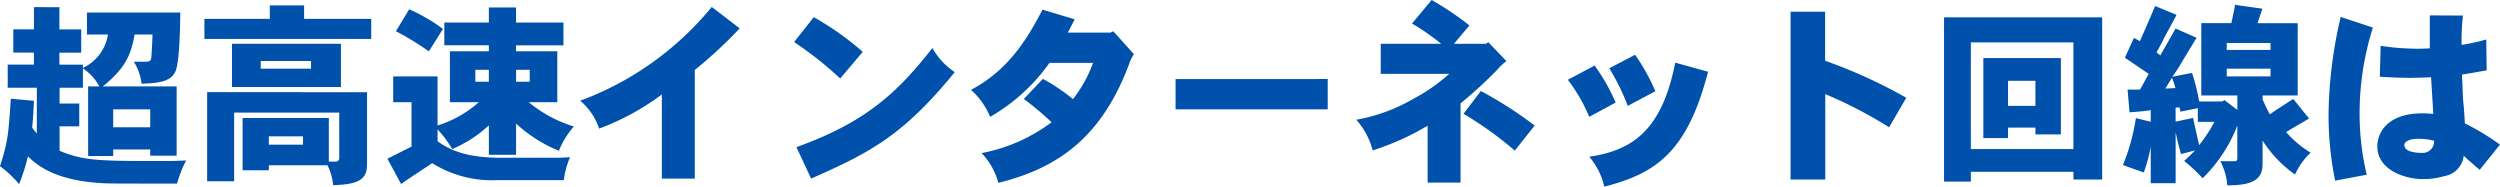 <svg xmlns="http://www.w3.org/2000/svg" width="311.136" height="23.232" viewBox="0 0 311.136 23.232">
  <path id="パス_116264" data-name="パス 116264" d="M14.28-7.3h4.608v2.232H14.28ZM4.416-20.016v2.76H1.848v2.9H4.416v1.488H1.152v2.88H4.776V-4.3a6.3,6.3,0,0,1-.576-.72c.1-1.1.168-2.208.216-3.336l-2.88-.264C1.248-4.248,1.2-3.384.192-.216A12.947,12.947,0,0,1,2.568,2.016a24.374,24.374,0,0,0,1.1-3.456C4.8-.36,7.1,1.7,13.56,1.92c1.416.024,2.952.024,8.664.024a15.506,15.506,0,0,1,1.128-2.88c-1.632.072-1.9.072-2.616.072-8.088,0-10.08,0-13.128-1.272V-5.184h2.448V-8.016H7.608V-9.984h2.9v-2.4a5.986,5.986,0,0,1,2.04,2.232H11.16v8.664h3.12V-2.3h4.608v.768h3.288v-8.616H12.984c2.928-2.352,3.528-4.08,3.96-6.456h2.232c-.048,1.248-.1,2.112-.144,2.784-.048.5-.144.6-.936.6H16.848a6.538,6.538,0,0,1,.96,2.736c1.992-.072,3.6-.216,4.2-1.488.528-1.056.6-5.5.624-7.368H11.016v2.736h2.616a5.55,5.55,0,0,1-3.12,4.152v-.408H7.584v-1.488H10.3v-2.9H7.584v-2.76Zm28.224,6.7H38.9v.96H32.64Zm-3.576-2.136v5.376h13.56v-5.376ZM37.9-3.936V-2.9H33.648V-3.936Zm-11.928-5.5V1.656h3.36V-6.888h13.08V-1.2a.417.417,0,0,1-.384.408h-.912V-6.216H30.384v6.5h3.264V-.336h7.3a6.868,6.868,0,0,1,.7,2.472c3.264-.072,4.224-.768,4.224-2.592V-9.432Zm7.8-10.8v1.68H25.632v2.5h20.76v-2.5H38.04v-1.68Zm27.264,18.6h3.384V-5.52a17.933,17.933,0,0,0,5.328,3.384A10.189,10.189,0,0,1,71.616-5.16,16.24,16.24,0,0,1,66-8.184h3.552V-14.52H64.416v-.744h5.9V-18.1h-5.9v-1.872H61.032V-18.1H55.488v2.832h5.544v.744H56.184v6.336h3.6a13.919,13.919,0,0,1-5.136,2.9V-11.4h-5.52v3.216h2.28v5.52l-3,1.512,1.7,3.144C51.408,1.08,52.7.264,53.976-.6A14.06,14.06,0,0,0,62.16,1.512h8.208a10.469,10.469,0,0,1,.768-2.856c-.984.072-1.272.072-2.04.072H62.472c-3.384,0-5.88-.6-7.824-2.064V-4.8a13.809,13.809,0,0,1,1.824,2.448A15.71,15.71,0,0,0,61.032-5.3ZM66.12-12.216v1.488h-1.7v-1.488Zm-6.768,0h1.68v1.488h-1.68Zm-9.888-4.8a35.838,35.838,0,0,1,4.1,2.5L55.32-17.3a21.578,21.578,0,0,0-4.2-2.448ZM82.56,1.32h4.1V-12.192a56.137,56.137,0,0,0,5.592-5.184l-3.48-2.664a38.617,38.617,0,0,1-7.488,6.984,37.927,37.927,0,0,1-8.88,4.68A7.962,7.962,0,0,1,74.76-4.9a31.092,31.092,0,0,0,7.8-4.248ZM99.024-15.672a45.581,45.581,0,0,1,5.736,4.536l2.808-3.312a35.571,35.571,0,0,0-6.1-4.32ZM101.136,1.32c7.416-3.24,11.544-5.472,17.88-13.248a8.785,8.785,0,0,1-2.784-3c-4.464,5.712-8.448,9.288-16.92,12.336Zm28.8-21.024c-1.92,3.7-4.272,7.536-8.9,9.984a9.049,9.049,0,0,1,2.376,3.36,23.107,23.107,0,0,0,7.392-6.72h5.424a16.248,16.248,0,0,1-2.5,4.512,23.8,23.8,0,0,0-3.744-2.52l-2.376,2.5a35.59,35.59,0,0,1,3.456,2.9,21.072,21.072,0,0,1-8.712,3.84,8.415,8.415,0,0,1,2.088,3.7c7.368-1.824,12.864-5.616,16.3-14.856a4.3,4.3,0,0,1,.576-1.152l-2.568-2.856-.336.168H133.08q.468-.864.864-1.656Zm16.56,8.64V-7.3h18.936v-3.768Zm25.536-4.392v3.744h8.52a22.44,22.44,0,0,1-4.488,3.12A21.725,21.725,0,0,1,168.984-6a9.051,9.051,0,0,1,2.04,3.816,33.052,33.052,0,0,0,6.84-3.072v7.08h4.1V-8.04a54.074,54.074,0,0,0,4.56-4.176,6.286,6.286,0,0,1,1.152-1.08l-2.256-2.352-.288.192h-3.984l1.92-2.28a36.769,36.769,0,0,0-4.7-3.168l-2.448,2.928a28.019,28.019,0,0,1,3.624,2.52Zm10.3,8.712a44.58,44.58,0,0,1,6.384,4.584l2.472-3.12a49.978,49.978,0,0,0-6.7-4.3Zm18.144-5.664a28.487,28.487,0,0,1,2.3,4.68l3.432-1.824a24.847,24.847,0,0,0-2.52-4.536Zm8.208-.7c-1.68,8.544-5.424,10.92-10.7,11.712a8.747,8.747,0,0,1,1.872,3.72c6.336-1.632,10.3-4.2,12.912-14.3Zm-13.368,2.136a20.682,20.682,0,0,1,2.664,4.608l3.288-1.776a24.433,24.433,0,0,0-2.616-4.608Zm27.72-8.472V1.44h4.32V-9.192A55.052,55.052,0,0,1,235.3-5.064l2.136-3.672a62.989,62.989,0,0,0-10.1-4.608v-6.1ZM250.1-10.848h3.408v3.12H250.1Zm-3.072-2.832v9.96H250.1v-1.3h3.408v.84h3.168v-9.5Zm11.208-1.944V-2.352H245.472V-15.624Zm-16.1-3.12V1.7h3.336V.48H258.24v.96h3.576V-18.744Zm36.216-1.56c-.12.792-.312,1.536-.456,2.28h-3.744v9h4.488v1.8l-1.608-1.224-.264.168h-2.88A24.943,24.943,0,0,0,273-11.832l-2.448.48c.648-.912.888-1.32,1.1-1.68.264-.456,1.584-2.64,1.92-3.168l-2.616-1.152-1.9,3.336-.48-.36c.48-.864.744-1.344.936-1.776.216-.408,1.32-2.424,1.56-2.9l-2.664-1.1-.816,1.9c-.288.7-.792,1.8-1.08,2.472l-.744-.408-1.128,2.472c.792.528,2.352,1.584,2.976,2.016-.384.624-.744,1.392-1.1,1.944h-1.536l.24,2.832c.936-.072,1.848-.144,2.64-.264v1.44l-1.848-.456a25.055,25.055,0,0,1-1.608,5.832c.864.336,1.728.624,2.592.936a19.485,19.485,0,0,0,.864-3.216V1.9h3.1v-6.36c.216,1.056.456,1.968.672,2.736.6-.168,1.152-.312,1.728-.456a17.127,17.127,0,0,1-1.344,1.3,20,20,0,0,1,2.3,2.16,18.553,18.553,0,0,0,4.32-6.552V-1.2c0,.24-.12.36-.312.36h-1.8a7.719,7.719,0,0,1,.864,3c3.312,0,4.392-.792,4.392-2.688v-2.88A15.2,15.2,0,0,0,285.816.816,8.71,8.71,0,0,1,287.76-1.9a13.123,13.123,0,0,1-3.048-2.568c.864-.528,1.08-.648,2.856-1.68L285.6-8.592c-.984.624-2.016,1.3-2.928,1.92-.288-.552-.576-1.152-.888-1.848v-.5h4.368v-9H281.16c.192-.6.384-1.2.6-1.8Zm-1.032,4.752h5.448v.864H277.32Zm5.448,3.192v.96H277.32v-.96ZM271.44-7.536l.12.528,2.16-.432v1.7h2.064a17.755,17.755,0,0,1-1.9,2.9c-.264-1.176-.528-2.3-.744-3.384l-2.184.456V-7.512Zm-.936-3.7a11.645,11.645,0,0,1,.432,1.3c-.384,0-.792.048-1.248.048Zm31.248,9.36c-.48,0-2.328,0-2.328-.984,0-.432.672-.768,1.68-.768a7.34,7.34,0,0,1,2.016.24A1.413,1.413,0,0,1,301.752-1.872Zm.84-17.112v4.1c-.456.024-.936.048-1.392.048a31.363,31.363,0,0,1-4.728-.36l-.1,3.84c1.56.1,2.64.144,3.72.144.7,0,1.464-.024,2.664-.072.024.648.24,3.864.264,4.56-.552-.048-.96-.072-1.32-.072-4.392,0-5.64,2.4-5.64,4.128,0,2.928,3.456,4.056,5.664,4.056a8.721,8.721,0,0,0,2.616-.36,2.892,2.892,0,0,0,2.472-2.544c.264.264,1.656,1.488,1.992,1.752l2.52-3.144a32,32,0,0,0-4.368-2.64c-.072-1.392-.144-2.136-.216-2.88-.048-.792-.072-1.584-.144-3.192,1.1-.168,2.16-.36,3.072-.528l-.048-3.84a24.339,24.339,0,0,1-3.072.672,28.871,28.871,0,0,1,.168-3.648Zm-11.088.192a55.057,55.057,0,0,0-1.512,11.976,40.991,40.991,0,0,0,.816,8.4L294.744.84a32.4,32.4,0,0,1-.888-7.44,35.245,35.245,0,0,1,1.656-10.872Z" transform="translate(-0.192 20.904)" fill="#0051ac"/>
</svg>
